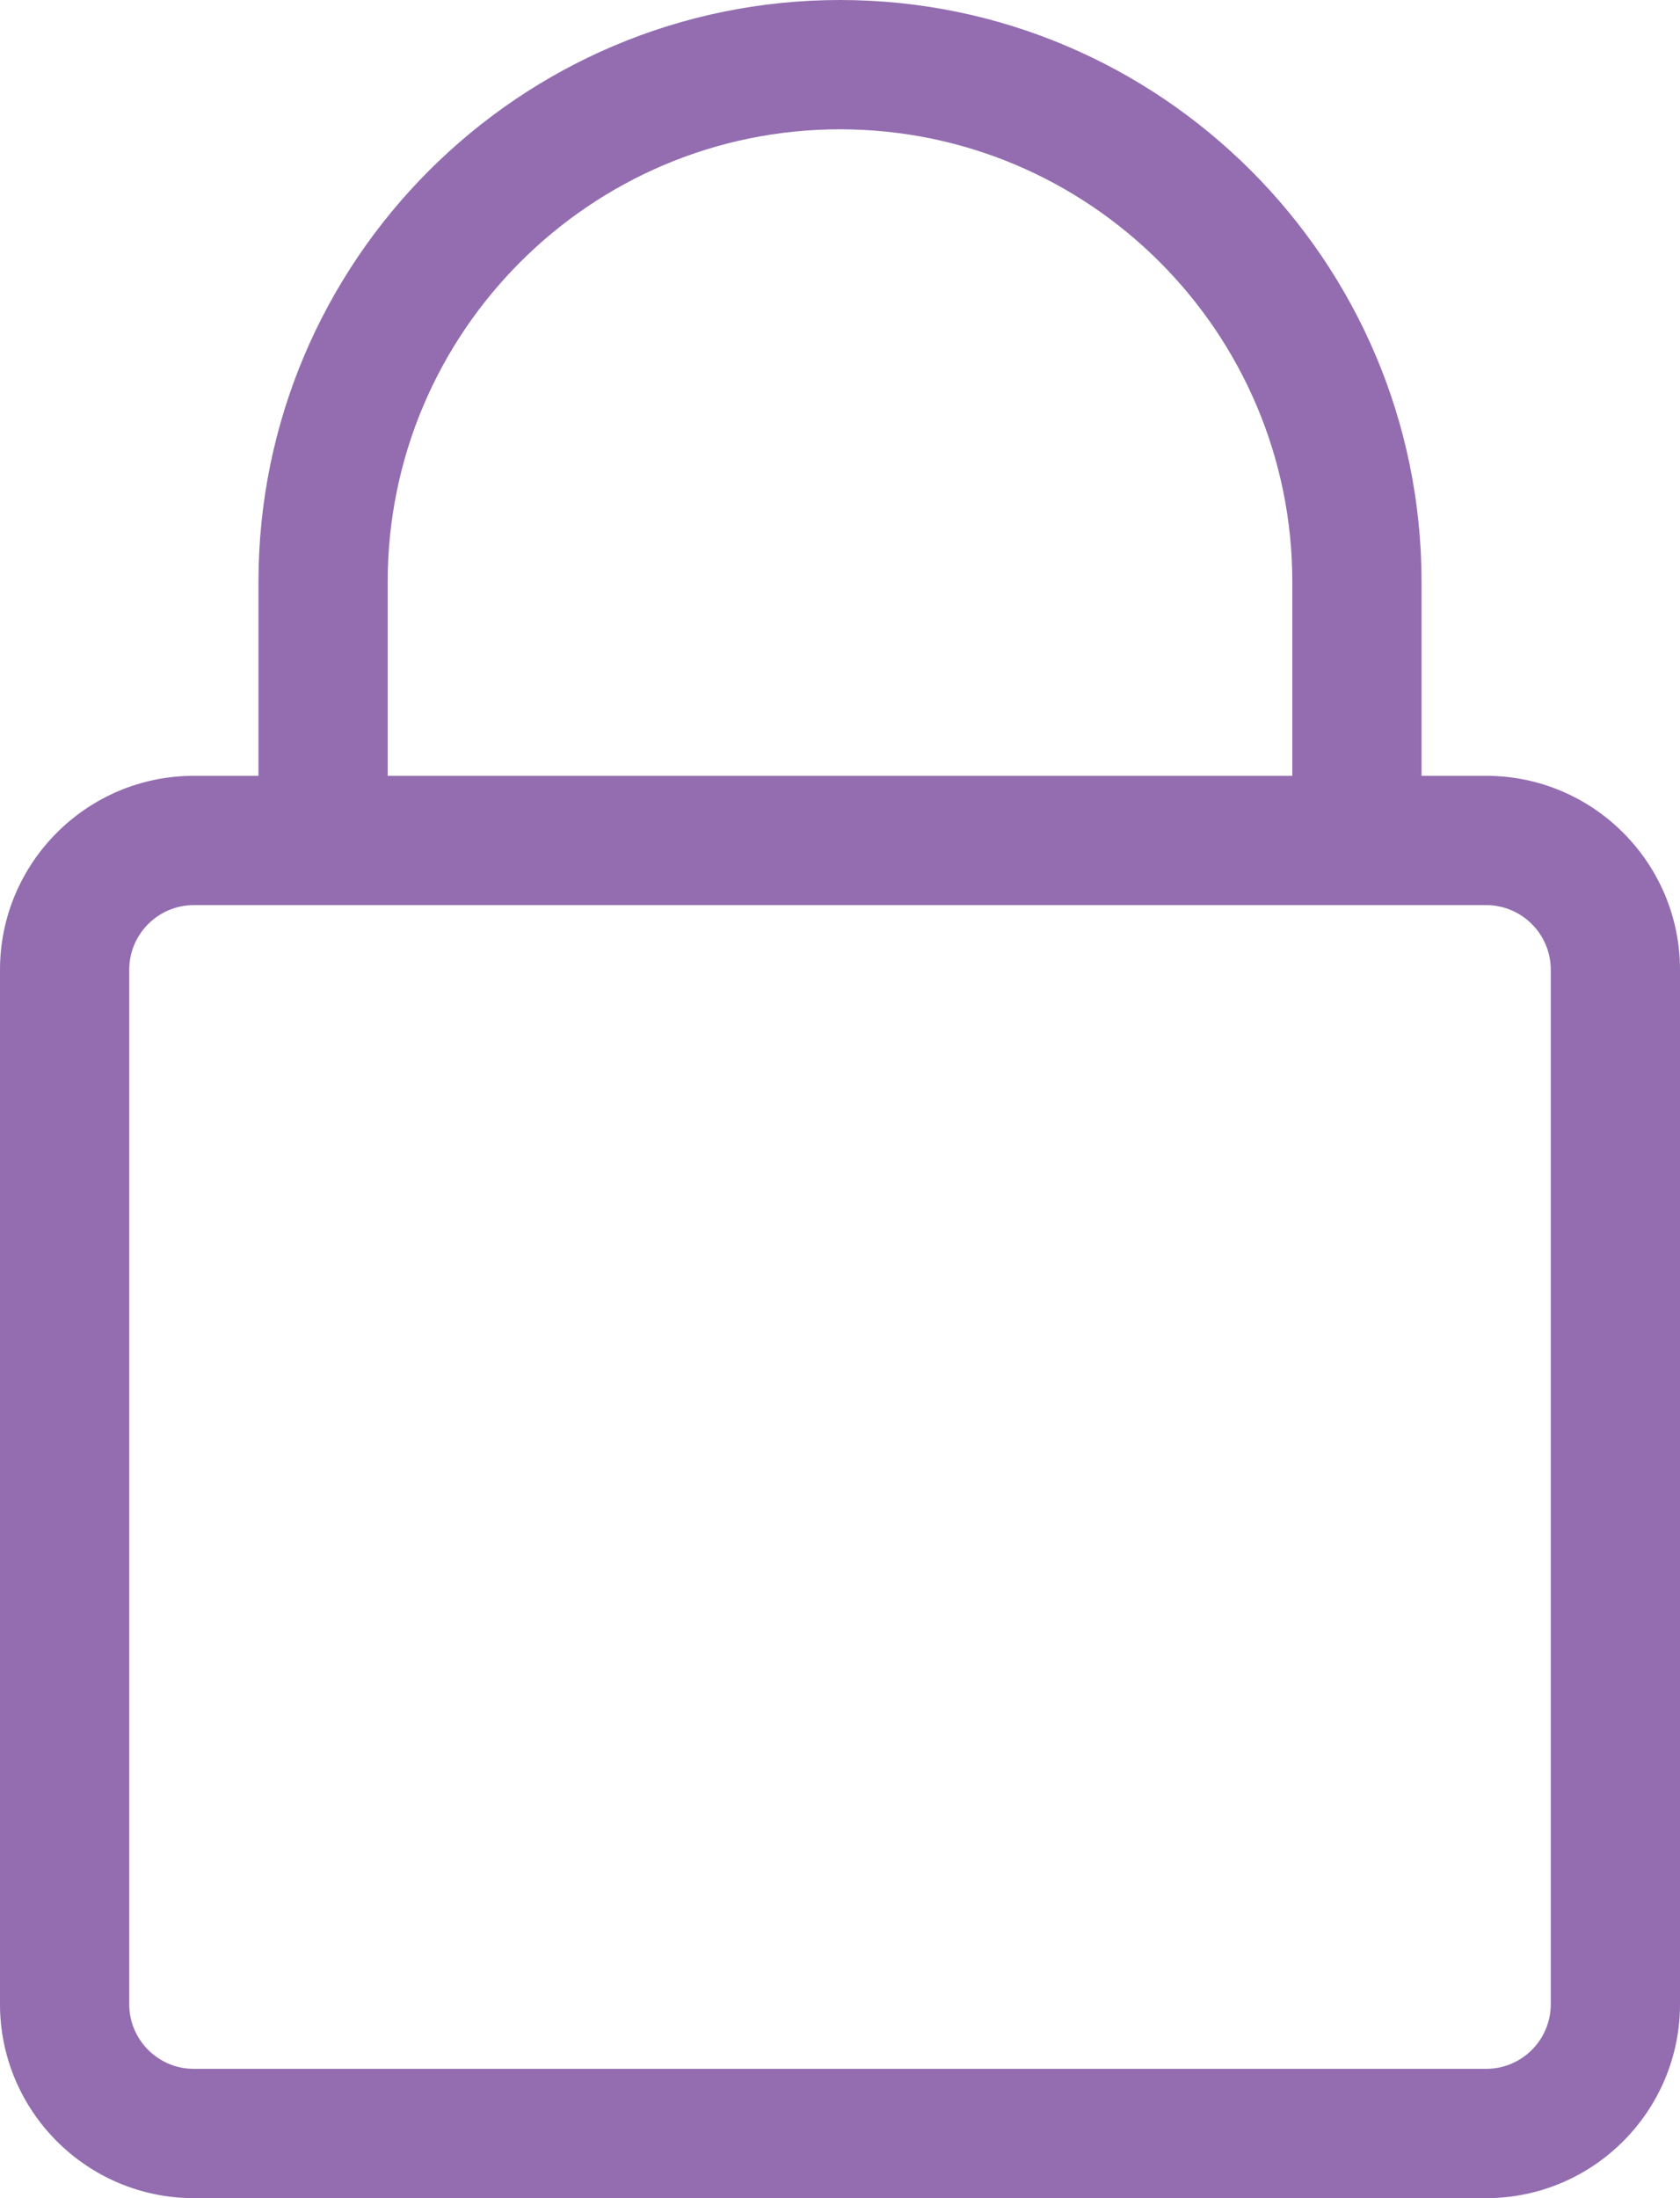 <svg width="13" height="17" viewBox="0 0 13 17" fill="none" xmlns="http://www.w3.org/2000/svg">
<path d="M11.5 6H11V4.5C11 2.019 8.981 0 6.5 0C4.019 0 2 2.019 2 4.5V6H1.5C0.673 6 0 6.673 0 7.5V15.5C0 16.327 0.673 17 1.5 17H11.5C12.327 17 13 16.327 13 15.5V7.5C13 6.673 12.327 6 11.5 6ZM3 4.5C3 2.57 4.57 1 6.5 1C8.43 1 10 2.57 10 4.5V6H3V4.5ZM12 15.5C12 15.776 11.776 16 11.5 16H1.5C1.224 16 1 15.776 1 15.5V7.5C1 7.224 1.224 7 1.5 7H11.5C11.776 7 12 7.224 12 7.5V15.5Z" fill="#936db0"/>
</svg>
